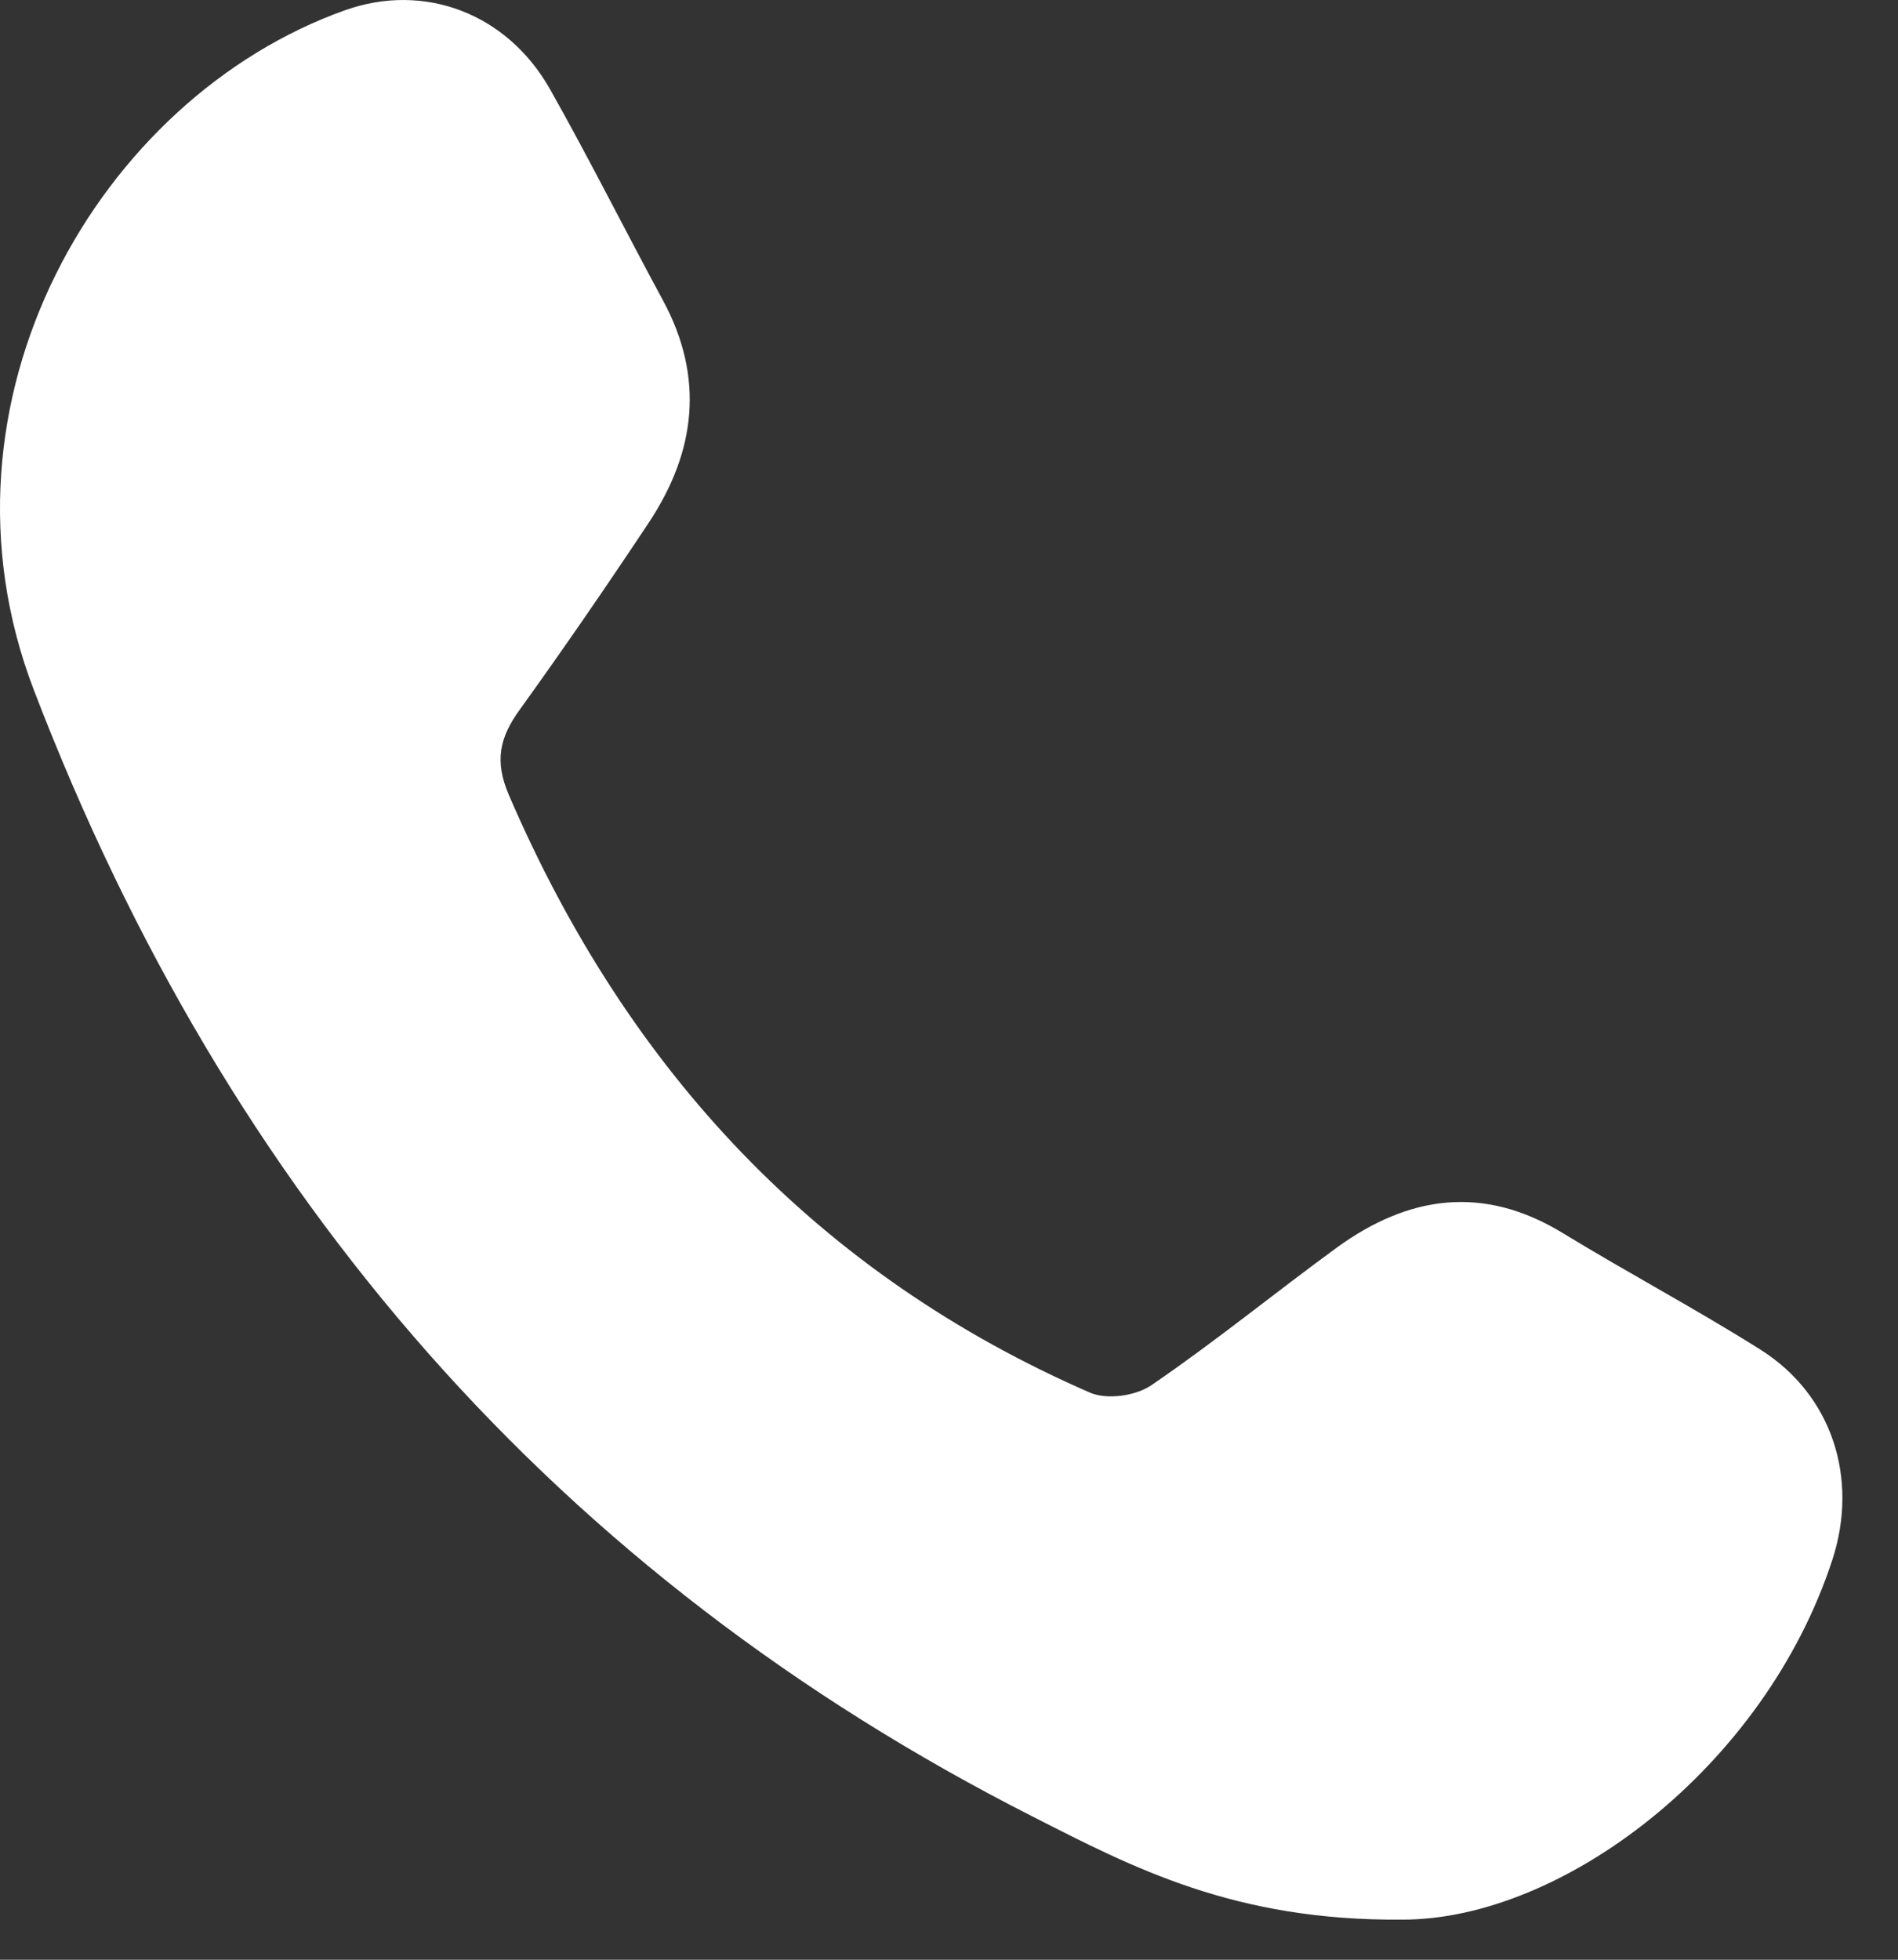 <svg width="31" height="32" viewBox="0 0 31 32" fill="none" xmlns="http://www.w3.org/2000/svg">
<rect x="0" y="0" width="31" height="32" fill="#333333" stroke="none"/>
<path d="M22.901 31.345C20.161 31.369 18.501 30.494 16.858 29.658C9.133 25.734 3.734 19.571 0.551 11.262C-1.254 6.55 1.618 1.597 5.636 0.167C6.931 -0.293 8.282 0.218 8.983 1.456C9.623 2.589 10.206 3.756 10.826 4.901C11.511 6.164 11.364 7.372 10.602 8.526C9.915 9.561 9.211 10.585 8.487 11.591C8.162 12.041 8.071 12.424 8.312 12.983C10.265 17.518 13.385 20.815 17.8 22.739C18.079 22.861 18.551 22.794 18.808 22.617C19.841 21.912 20.816 21.115 21.827 20.377C23.007 19.516 24.233 19.344 25.529 20.137C26.595 20.788 27.699 21.373 28.755 22.039C29.921 22.775 30.36 24.134 29.93 25.463C28.821 28.868 25.505 31.352 22.901 31.345Z" fill="white"/>
</svg>
